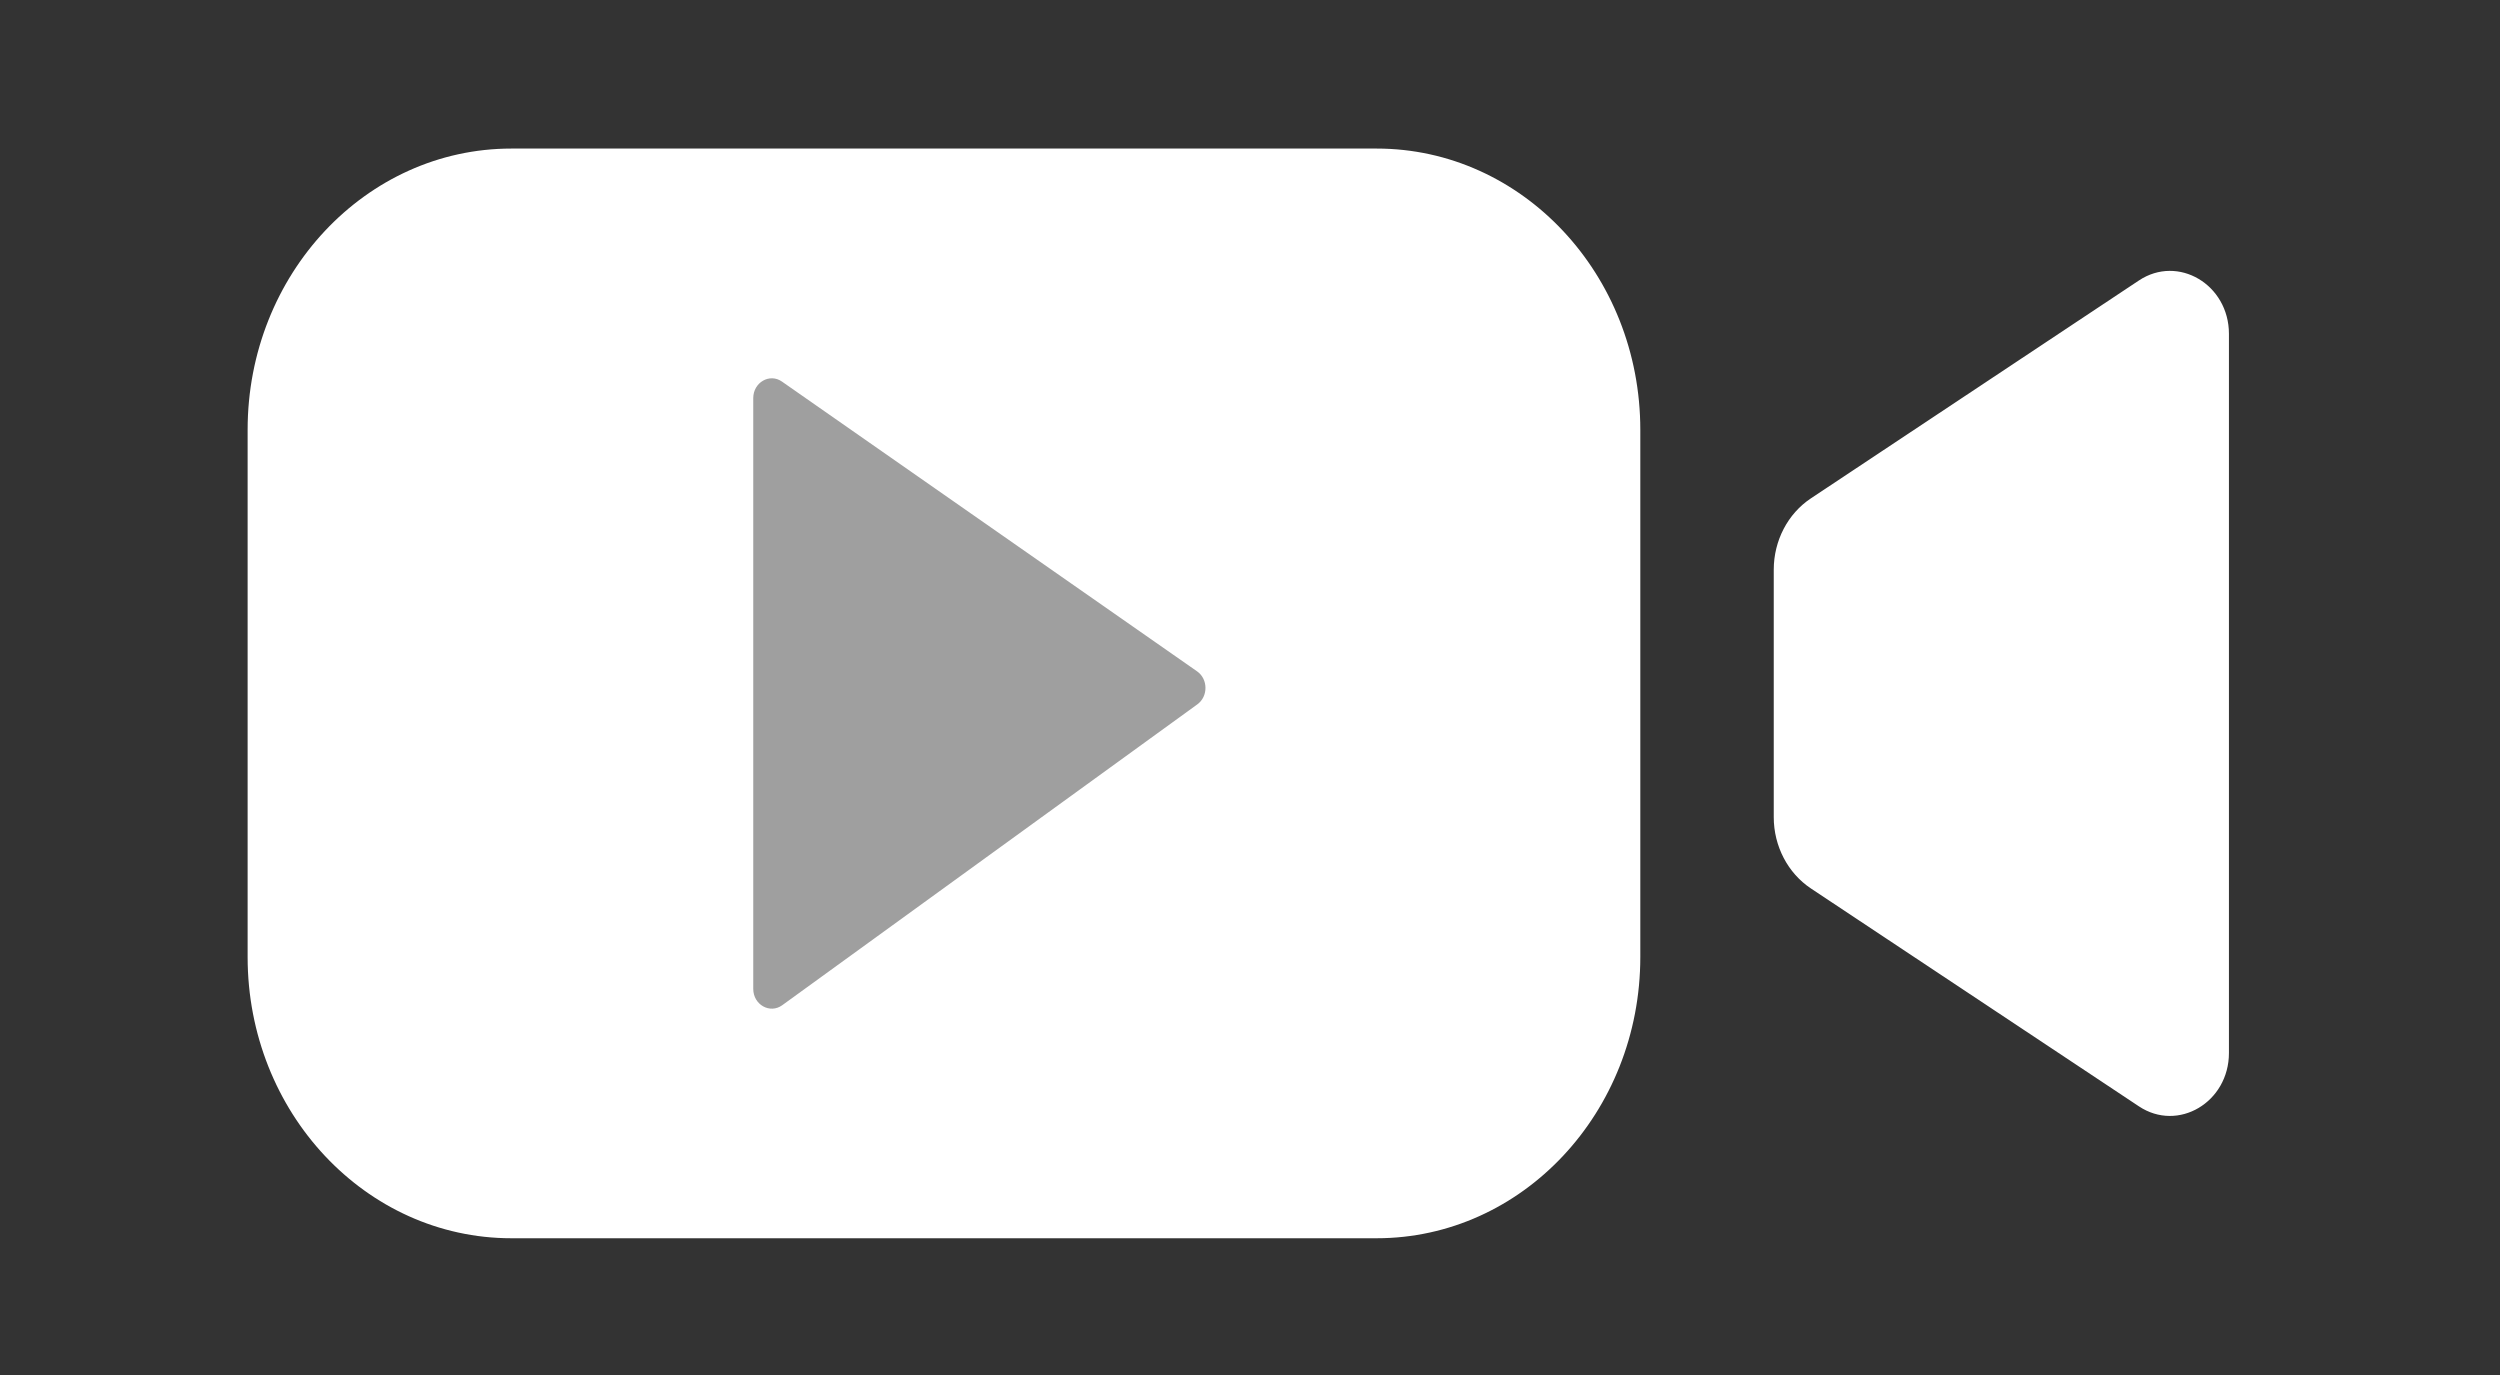 <svg width="40" height="22" viewBox="0 0 40 22" fill="none" xmlns="http://www.w3.org/2000/svg">
<rect x="0" y="0" width="40" height="22" fill="#333333" stroke="none"/>
<path d="M22.026 19.812H8.182C5.852 19.812 3.962 17.797 3.962 15.312V6.877C3.962 4.392 5.852 2.377 8.182 2.377H22.026C24.356 2.377 26.245 4.392 26.245 6.877V15.312C26.245 17.797 24.356 19.812 22.026 19.812Z" fill="#ffffff"/>
<path d="M28.974 7.974C28.605 8.219 28.38 8.65 28.38 9.115V11.095V13.075C28.38 13.538 28.605 13.969 28.974 14.215L34.222 17.701C34.849 18.119 35.663 17.637 35.663 16.847V11.095V5.342C35.663 4.552 34.849 4.07 34.222 4.488L28.974 7.974Z" fill="#ffffff"/>
<path d="M12.052 15.822V6.37C12.052 6.118 12.315 5.967 12.511 6.105L19.154 10.742C19.33 10.866 19.333 11.142 19.157 11.27L12.515 16.084C12.318 16.226 12.052 16.075 12.052 15.822Z" fill="#9F9F9F"/>
</svg>
